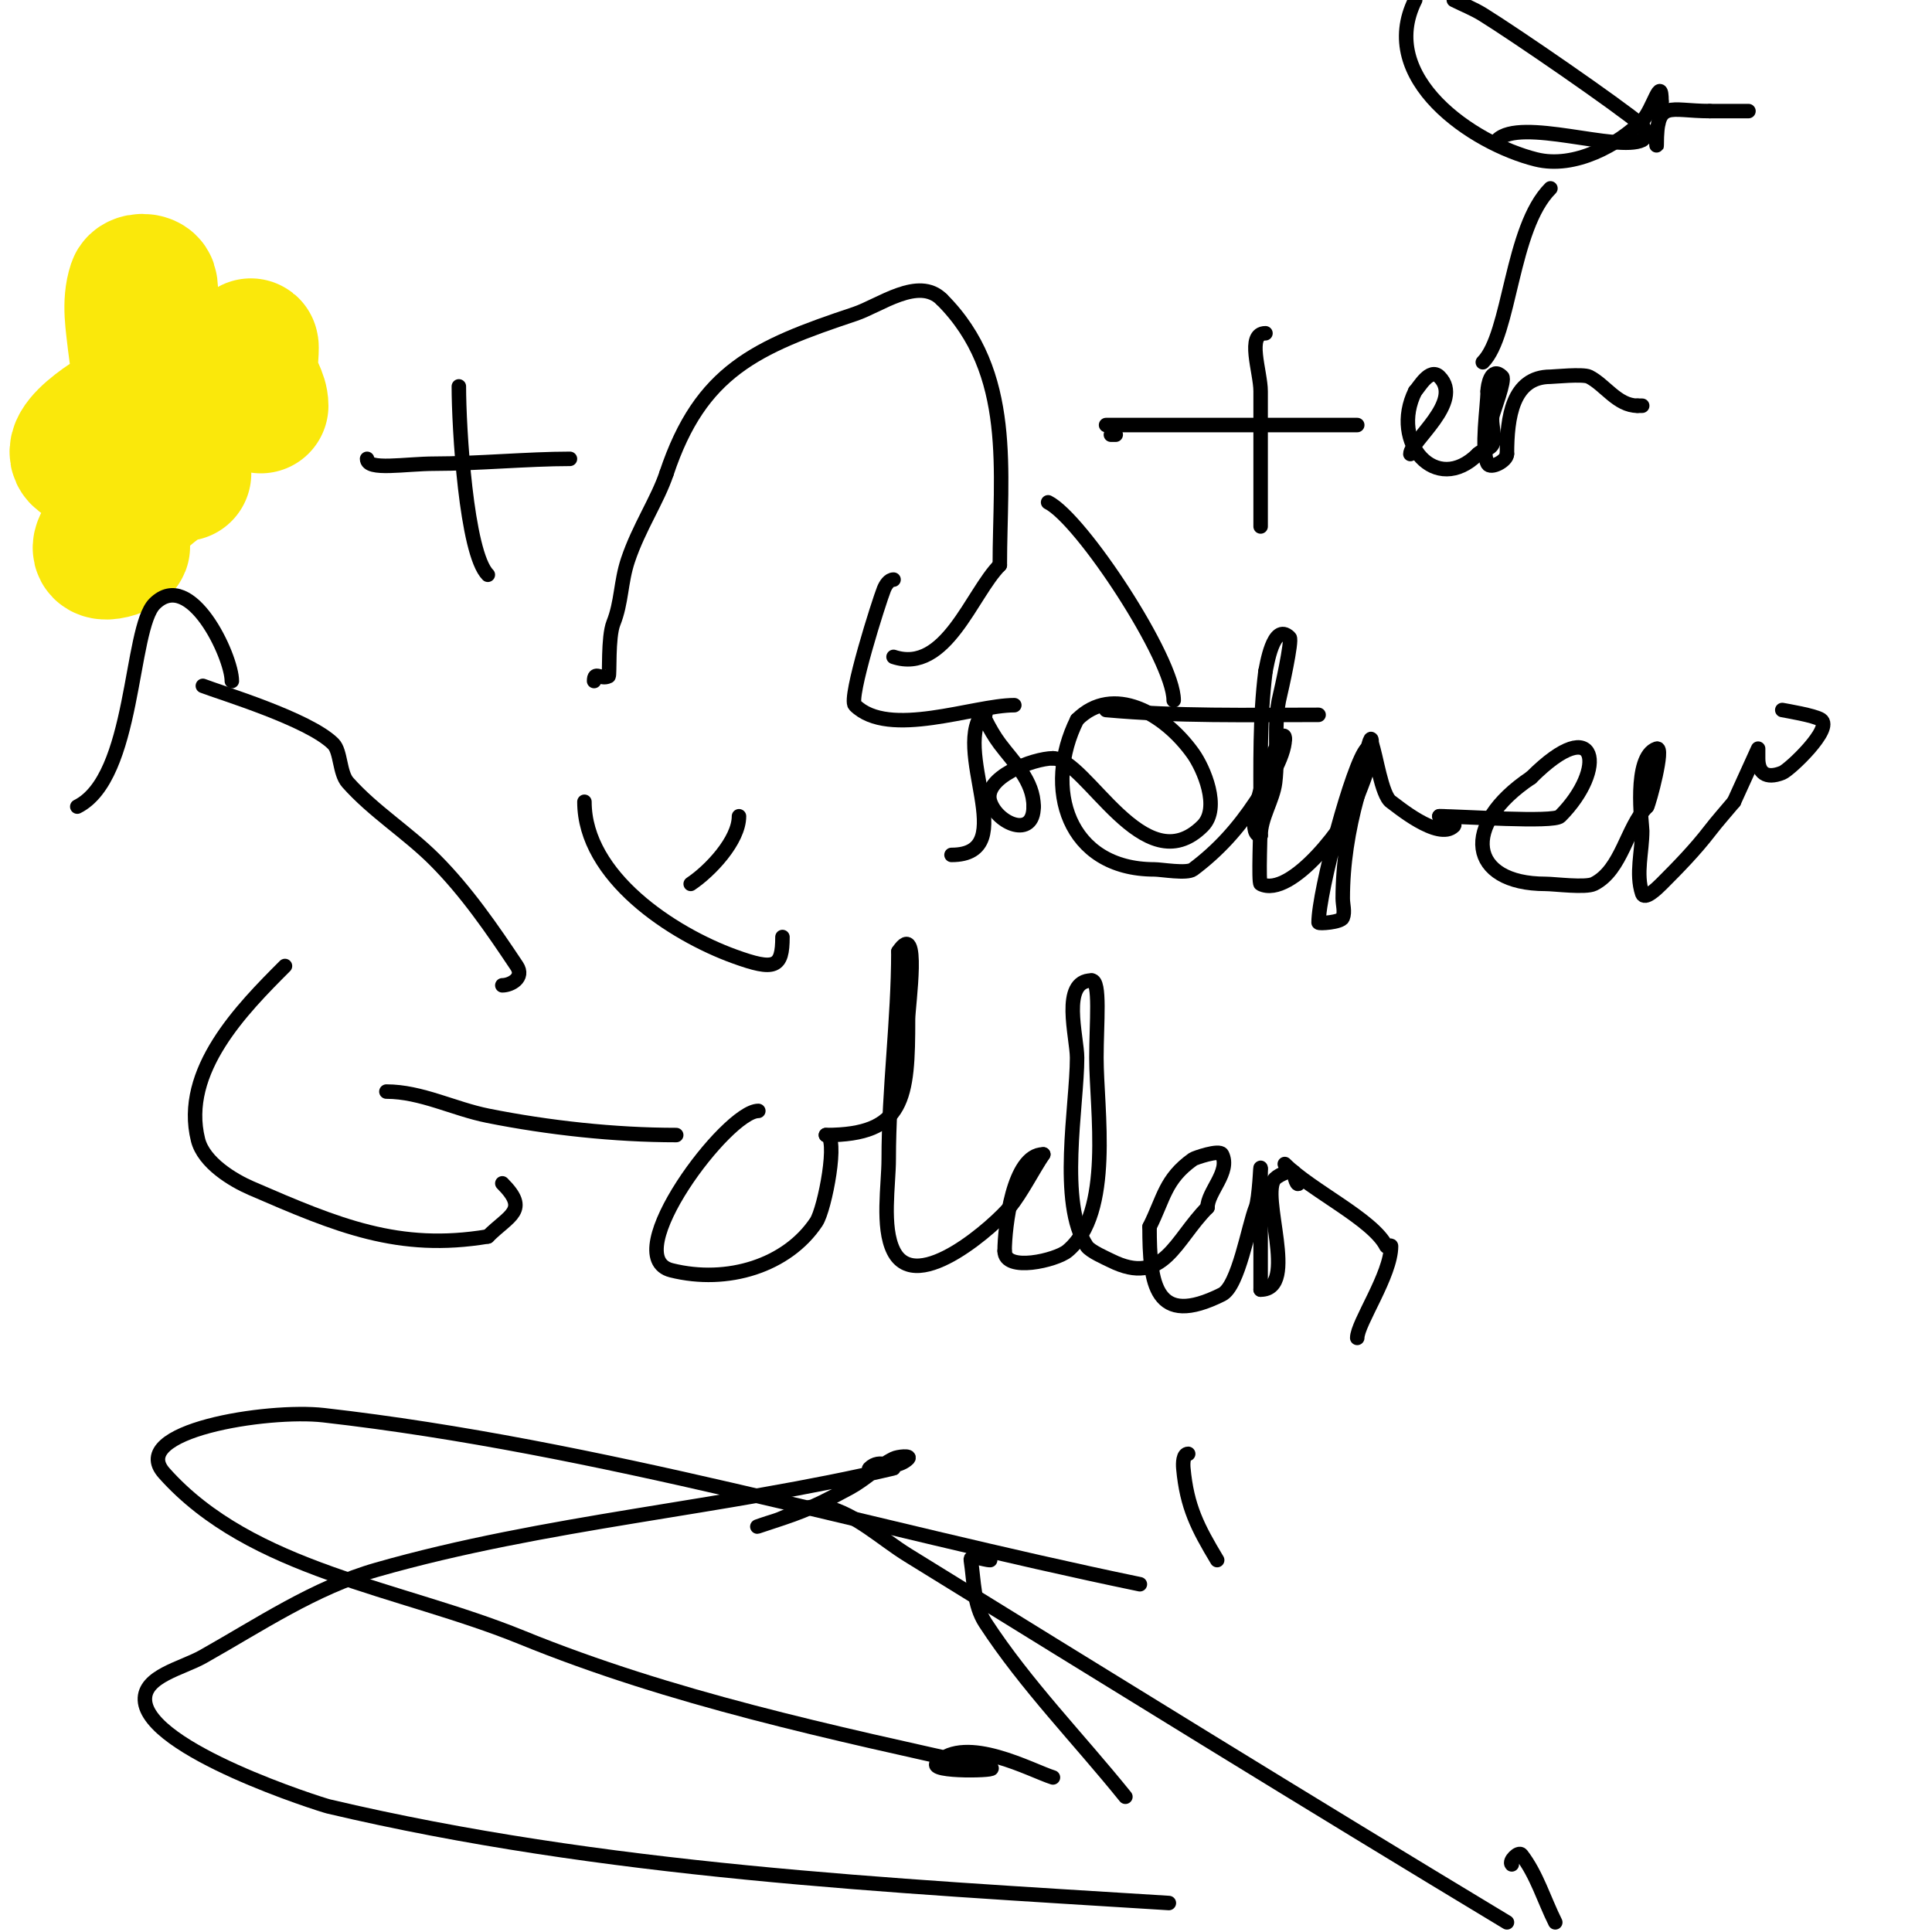 <svg viewBox='0 0 400 400' version='1.1' xmlns='http://www.w3.org/2000/svg' xmlns:xlink='http://www.w3.org/1999/xlink'><g fill='none' stroke='#fae80b' stroke-width='28' stroke-linecap='round' stroke-linejoin='round'><path d='M28,84c-1.806,0 -15.891,8.555 -11,11c5.665,2.832 12.676,-0.351 19,0c1.052,0.058 0.057,2.529 1,3c0.298,0.149 1.333,0 1,0c-4.645,0 -13.427,9.692 -16,13c-4.597,5.91 5.336,2 3,2'/><path d='M25,113c-0.919,0 -0.003,-9.971 0,-10c0.583,-5.438 7.27,-40.189 6,-44c-0.316,-0.949 -2.684,-0.949 -3,0c-1.265,3.795 -0.419,8.022 0,12c0.5,4.749 2.531,13.556 5,18c4.318,7.772 15.925,-10.31 17,-12c0.964,-1.514 2,-6.795 2,-5c0,2 -0.434,4.048 0,6c0.457,2.058 2,3.892 2,6'/></g>
<g fill='none' stroke='#000000' stroke-width='3' stroke-linecap='round' stroke-linejoin='round'><path d='M76,95c0,2.518 7.854,1 14,1c8.749,0 19.334,-1 28,-1'/><path d='M95,80c0,8.437 1.497,34.497 6,39'/><path d='M123,141c0,-2.208 1.398,-0.199 3,-1c0.279,-0.14 -0.166,-8.085 1,-11c1.717,-4.292 1.488,-8.465 3,-13c2.257,-6.771 6.157,-12.471 8,-18'/><path d='M138,98c7.071,-21.213 18.539,-26.18 39,-33c5.157,-1.719 13.153,-7.847 18,-3'/><path d='M195,62c15.191,15.191 12,35.693 12,55'/><path d='M207,117c-5.84,5.84 -11.146,22.618 -22,19'/><path d='M185,120c-0.943,0 -1.65,1.125 -2,2c-0.97,2.426 -7.401,22.599 -6,24c6.989,6.989 24.593,0 33,0'/><path d='M230,90l1,0'/><path d='M229,88c17.333,0 34.667,0 52,0'/><path d='M262,69c-4.014,0 -1,7.986 -1,12c0,9.333 0,18.667 0,28'/><path d='M292,94c0,-2.641 11.146,-10.854 6,-16c-1.962,-1.962 -4.218,2.218 -5,3'/><path d='M293,81c-5.295,10.59 4.292,21.708 13,13'/><path d='M306,94c0.85,-0.85 2.463,-0.925 3,-2c0.758,-1.515 -0.415,-4.34 0,-6c0.255,-1.018 2.66,-7.34 2,-8c-2.256,-2.256 -3,1.82 -3,3'/><path d='M308,81c0,3.041 -1.434,12.132 0,15c0.591,1.181 4,-0.568 4,-2'/><path d='M312,94c0,-7.574 1.136,-16 9,-16c0.661,0 6.751,-0.624 8,0c3.264,1.632 5.863,6 10,6'/><path d='M339,84c0.333,0 0.667,0 1,0'/><path d='M59,200c-8.826,8.826 -21.572,21.713 -18,36c1.187,4.748 7.231,8.367 11,10c18.013,7.806 30.574,13.071 49,10'/><path d='M101,256c4.423,-4.423 8.632,-5.368 3,-11'/><path d='M80,226c7.196,0 13.944,3.589 21,5c12.512,2.502 26.231,4 39,4'/><path d='M157,230c-6.471,0 -29.263,30.184 -18,33c11.634,2.909 23.987,-0.981 30,-10c1.784,-2.677 4.706,-18 2,-18'/><path d='M171,235c16.3,0 17,-7.704 17,-24c0,-2.62 2.621,-20.932 -2,-14'/><path d='M186,197c0,14.194 -2,28.532 -2,43c0,5.32 -1.486,14.028 1,19c4.757,9.515 21.487,-5.859 24,-9c2.535,-3.168 4.689,-7.533 7,-11'/><path d='M216,239c-6.299,0 -8,15.141 -8,20'/><path d='M208,259c0,4.486 10.702,1.915 13,0c9.535,-7.946 6,-29.244 6,-40c0,-7.162 0.885,-16 -1,-16'/><path d='M226,203c-6.412,0 -3,11.736 -3,16c0,9.851 -3.929,30.106 2,39c0.725,1.087 4.02,2.51 5,3c10.912,5.456 13.276,-4.276 20,-11'/><path d='M250,250c0,-3.289 4.811,-7.377 3,-11c-0.523,-1.047 -5.655,0.754 -6,1c-5.785,4.132 -5.999,7.998 -9,14'/><path d='M238,254c0,11.893 1.119,20.941 15,14c3.429,-1.714 5.475,-14.188 7,-18c0.728,-1.821 1,-9.608 1,-8'/><path d='M261,242c0,8.333 0,16.667 0,25'/><path d='M261,267c8.053,0 -0.24,-19.76 3,-23c0.822,-0.822 4,-2.261 4,-1'/><path d='M268,243c0,1.327 1,3.438 1,1'/><path d='M266,241c5.519,5.519 18.236,11.473 21,17c0.149,0.298 1,-0.333 1,0c0,5.937 -7,15.964 -7,19'/><path d='M281,277'/><path d='M104,204c1.769,0 4.62,-1.57 3,-4c-5.141,-7.711 -10.447,-15.447 -17,-22c-5.676,-5.676 -12.667,-10 -18,-16c-1.728,-1.944 -1.426,-6.426 -3,-8c-5.099,-5.099 -23.378,-10.591 -27,-12'/><path d='M16,167c11.988,-5.994 10.848,-36.848 16,-42c7.411,-7.411 16,10.898 16,16'/><path d='M48,141'/><path d='M197,177c14.898,0 -0.68,-22.32 7,-30c0.471,-0.471 -0.298,1.404 0,2c0.869,1.738 1.834,3.445 3,5c2.906,3.875 7,7.659 7,13'/><path d='M214,167c0,6.711 -7.486,3.542 -9,-1c-1.673,-5.019 8.985,-9 13,-9'/><path d='M218,157c6.887,0 18.885,26.115 31,14c3.761,-3.761 0.173,-11.958 -2,-15c-5.97,-8.358 -16.614,-14.386 -24,-7'/><path d='M223,149c-7.088,14.177 -1.973,31 16,31c1.444,0 6.737,0.947 8,0c5.31,-3.982 9.325,-8.487 13,-14c2.033,-3.049 6,-9.317 6,-13'/><path d='M266,153c0,-5.002 -9.76,20 -5,20'/><path d='M261,173c0,-3.719 2.542,-7.339 3,-11c0.723,-5.781 -0.418,-12.329 1,-18c0.237,-0.95 2.59,-11.41 2,-12c-3.41,-3.41 -4.776,6.103 -5,7'/><path d='M262,139c-1.215,9.717 -1,19.209 -1,29c0,3.847 -0.485,14.758 0,15c6.313,3.156 18.285,-12.856 20,-18c0.506,-1.517 4.276,-10 2,-10'/><path d='M283,155c-2.882,2.882 -10,29.577 -10,36c0,0.283 4.614,-0.036 5,-1c0.495,-1.238 0,-2.667 0,-4c0,-7.115 1.122,-14.115 3,-21c0.453,-1.661 3,-15.866 3,-11'/><path d='M284,154c0.869,2.173 2.046,10.698 4,12c0.91,0.607 9.834,8.166 13,5c0.667,-0.667 -2,-2 -2,-2c0,0 -0.667,0 -1,0'/><path d='M298,169c4.702,0 23.63,1.37 25,0c9.78,-9.78 7.85,-21.85 -6,-8'/><path d='M317,161c-14.722,9.815 -12.959,22 3,22c1.806,0 8.283,0.859 10,0c5.808,-2.904 6.801,-11.801 11,-16'/><path d='M341,167c0.45,-0.675 3.63,-12.543 2,-12c-4.973,1.658 -3,15.877 -3,17c0,4.333 -1.37,8.889 0,13c0.471,1.414 2.946,-0.946 4,-2c3.504,-3.504 6.979,-7.072 10,-11c1.587,-2.064 3.333,-4 5,-6'/><path d='M359,166c0.159,-0.317 5,-11 5,-11c0,0 0,1.333 0,2c0,2.887 1.506,4.397 5,3c1.534,-0.614 10.624,-9.25 8,-11c-1.318,-0.879 -7.279,-1.856 -8,-2'/><path d='M273,148c-14.721,0 -29.334,0.333 -44,-1'/><path d='M243,145c0,-8.486 -19.098,-37.549 -26,-41'/><path d='M307,75c5.735,-5.735 5.779,-27.779 14,-36'/><path d='M310,29c4.754,-4.754 24.939,2.531 30,0c0.894,-0.447 0.768,-2.36 0,-3c-5.221,-4.351 -26.173,-18.774 -33,-23c-1.901,-1.177 -4,-2 -6,-3'/><path d='M293,0c-8.094,16.188 11.879,29.72 25,33c8.06,2.015 17.12,-3.12 22,-8c2.211,-2.211 4,-9.774 4,-4'/><path d='M344,21c0,2.028 -0.508,4.033 -1,6c-0.243,0.97 0,4 0,3c0,-9.546 2.461,-7 11,-7'/><path d='M354,23c2.667,0 5.333,0 8,0'/><path d='M205,323c-1.333,0 -4.203,-1.318 -4,0c0.676,4.396 0.568,9.276 3,13c8.426,12.902 19.333,24 29,36'/><path d='M242,394c-58.179,-3.636 -117.018,-6.555 -174,-20c-1.399,-0.33 -37.51,-11.705 -38,-22c-0.238,-4.994 7.642,-6.549 12,-9c11.693,-6.578 23.1,-14.314 36,-18c34.949,-9.985 71.619,-12.675 107,-21c0.044,-0.01 -2.848,-2.152 -5,0c-0.471,0.471 1.353,0.162 2,0c2.045,-0.511 4.509,-0.509 6,-2c0.707,-0.707 -2.106,-0.447 -3,0c-3.225,1.612 -5.835,4.273 -9,6c-9.014,4.917 -11.079,5.36 -19,8c-1,0.333 1.986,-0.71 3,-1c3.654,-1.044 7.313,-3.922 11,-3c6.378,1.595 11.407,6.545 17,10c41.246,25.475 82.48,50.974 124,76'/><path d='M313,386c-0.667,-0.667 1.425,-2.747 2,-2c3.181,4.136 4.667,9.333 7,14'/><path d='M236,328c-56.333,-11.667 -111.841,-28.492 -169,-35c-11.63,-1.324 -40.788,3.262 -33,12c18.062,20.265 48.863,23.752 74,34c31.079,12.671 64.237,19.719 97,27c2.704,0.601 -13.055,1.055 -11,-1c5.941,-5.941 19.58,1.619 24,3'/><path d='M121,166c0,15.515 18.245,27.362 31,32c8.465,3.078 10,2.346 10,-4'/><path d='M153,169c0,5.02 -6.002,11.335 -10,14'/><path d='M246,301c-1.054,0 -1.095,1.95 -1,3c0.725,7.976 2.982,12.303 7,19'/></g>
</svg>